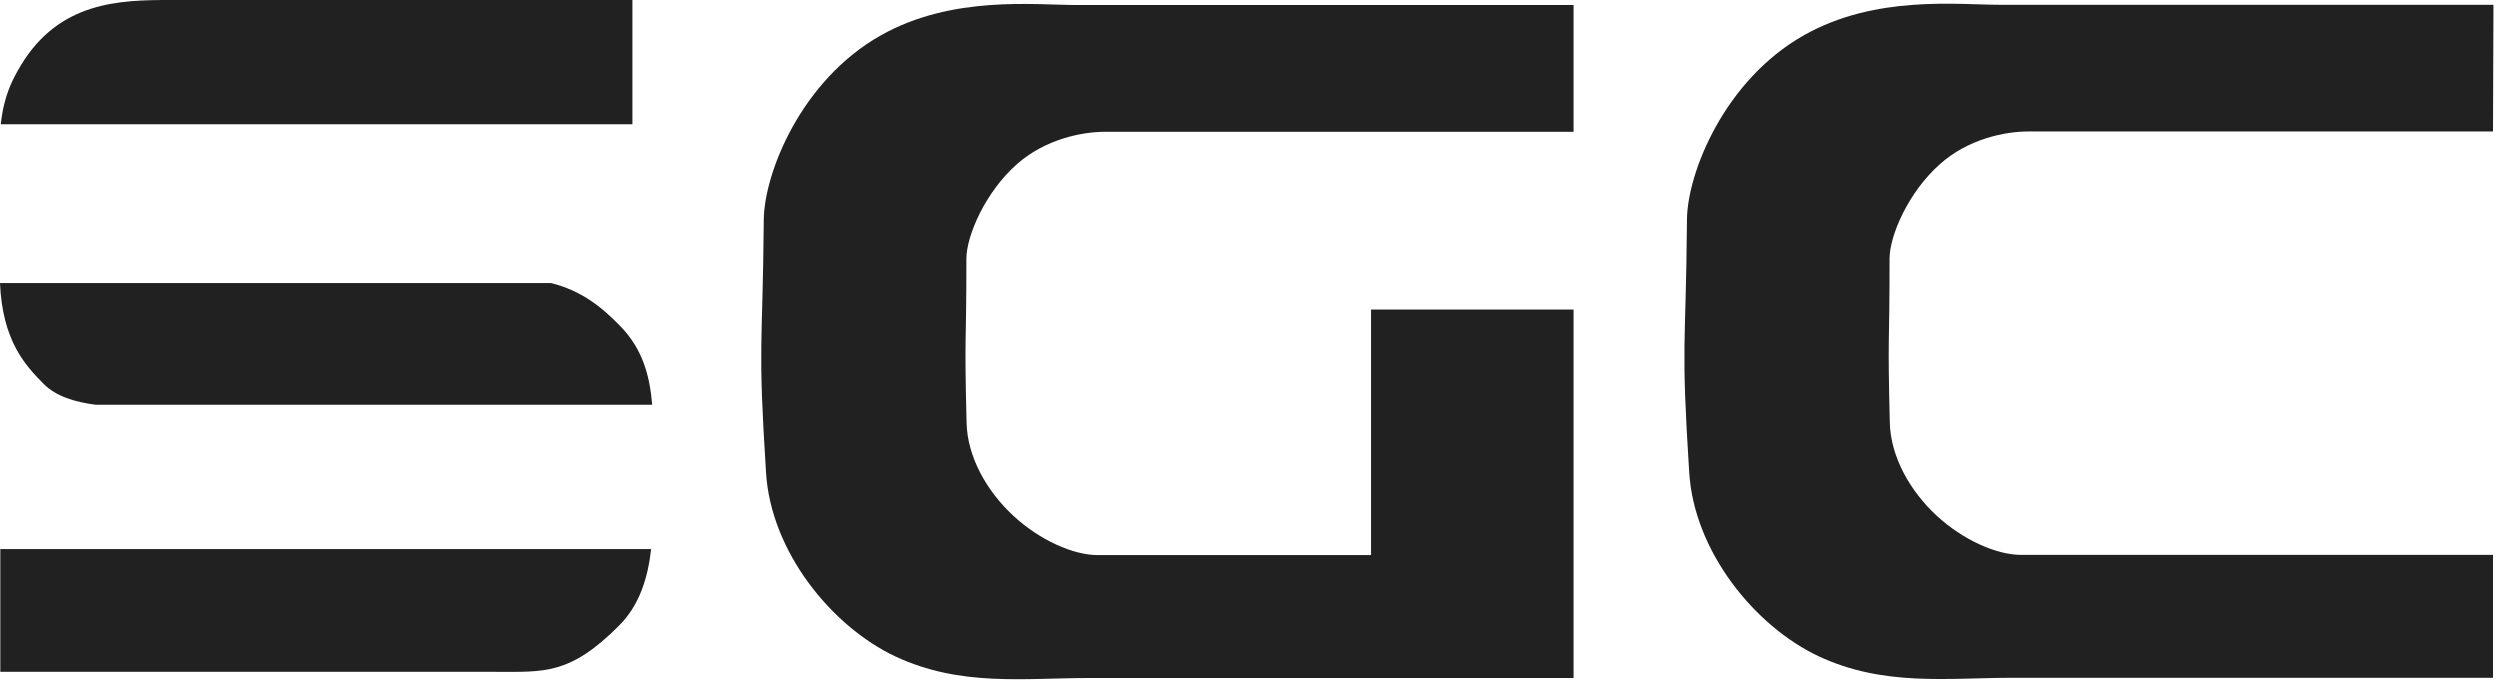 <?xml version="1.0" encoding="UTF-8"?>
<svg width="86px" height="24px" viewBox="0 0 86 24" version="1.1" xmlns="http://www.w3.org/2000/svg" xmlns:xlink="http://www.w3.org/1999/xlink">
    <!-- Generator: Sketch 57.1 (83088) - https://sketch.com -->
    <title>logo-black</title>
    <desc>Created with Sketch.</desc>
    <g id="Page-1" stroke="none" stroke-width="1" fill="none" fill-rule="evenodd" fill-opacity="0.87">
        <g id="Post---1440" transform="translate(-30, -28)" fill="#000000">
            <g id="logo-black" transform="translate(30, 28)">
                <path d="M22.399,18.888 C22.285,19.89 21.999,20.817 21.293,21.524 C19.602,23.22 18.72,23.111 17.044,23.111 L0.011,23.111 L0.011,18.888 L22.399,18.888 Z M18.96,9.738 C19.991,9.997 20.687,10.545 21.347,11.228 C22.094,12 22.349,12.892 22.436,13.923 L3.286,13.923 C2.571,13.831 1.923,13.631 1.502,13.207 C0.874,12.572 0.085,11.733 -1.24344979e-14,9.738 L18.96,9.738 Z M21.755,1.95399252e-14 L21.755,4.274 L0.027,4.274 C0.131,3.284 0.435,2.723 0.719,2.246 C2.042,0.053 4.114,1.95399252e-14 5.848,1.95399252e-14 L21.755,1.95399252e-14 Z" id="Fill-7"></path>
                <path d="M85.775,0.165 C85.771,1.619 85.763,3.069 85.759,4.523 L69.771,4.523 C68.97,4.523 67.711,4.777 66.739,5.641 C65.641,6.613 65.001,8.116 65.001,8.891 C65.001,12.142 64.93,11.284 65.009,14.535 C65.037,15.711 65.702,16.885 66.615,17.734 C67.526,18.576 68.681,19.087 69.517,19.087 L85.759,19.087 L85.759,23.316 L69.239,23.316 C66.997,23.316 64.801,23.625 62.556,22.573 C60.371,21.543 58.28,18.979 58.109,16.256 C57.816,11.639 57.994,12.122 58.032,7.542 C58.047,5.949 59.318,2.754 62.058,1.211 C64.517,-0.178 67.317,0.165 68.838,0.165 L85.775,0.165 Z" id="Fill-9"></path>
                <path d="M54.131,0.173 C54.125,1.626 54.137,3.079 54.131,4.534 L38.01,4.534 C37.213,4.534 35.954,4.789 34.982,5.647 C33.88,6.623 33.244,8.125 33.244,8.899 C33.244,12.15 33.17,11.294 33.25,14.543 C33.277,15.718 33.945,16.897 34.859,17.742 C35.767,18.584 36.923,19.095 37.76,19.095 L47.164,19.095 L47.164,10.649 L54.131,10.649 L54.131,19.095 L54.131,19.162 L54.131,19.227 L54.131,19.293 L54.131,19.358 L54.131,19.428 L54.131,19.491 L54.131,19.547 L54.131,23.323 L37.482,23.323 C35.238,23.323 33.042,23.633 30.797,22.58 C28.613,21.55 26.523,18.988 26.352,16.265 C26.059,11.647 26.236,12.131 26.274,7.554 C26.29,5.954 27.557,2.762 30.301,1.216 C32.76,-0.168 35.559,0.173 37.081,0.173 L54.131,0.173 Z" id="Fill-11"></path>
            </g>
        </g>
    </g>
</svg>